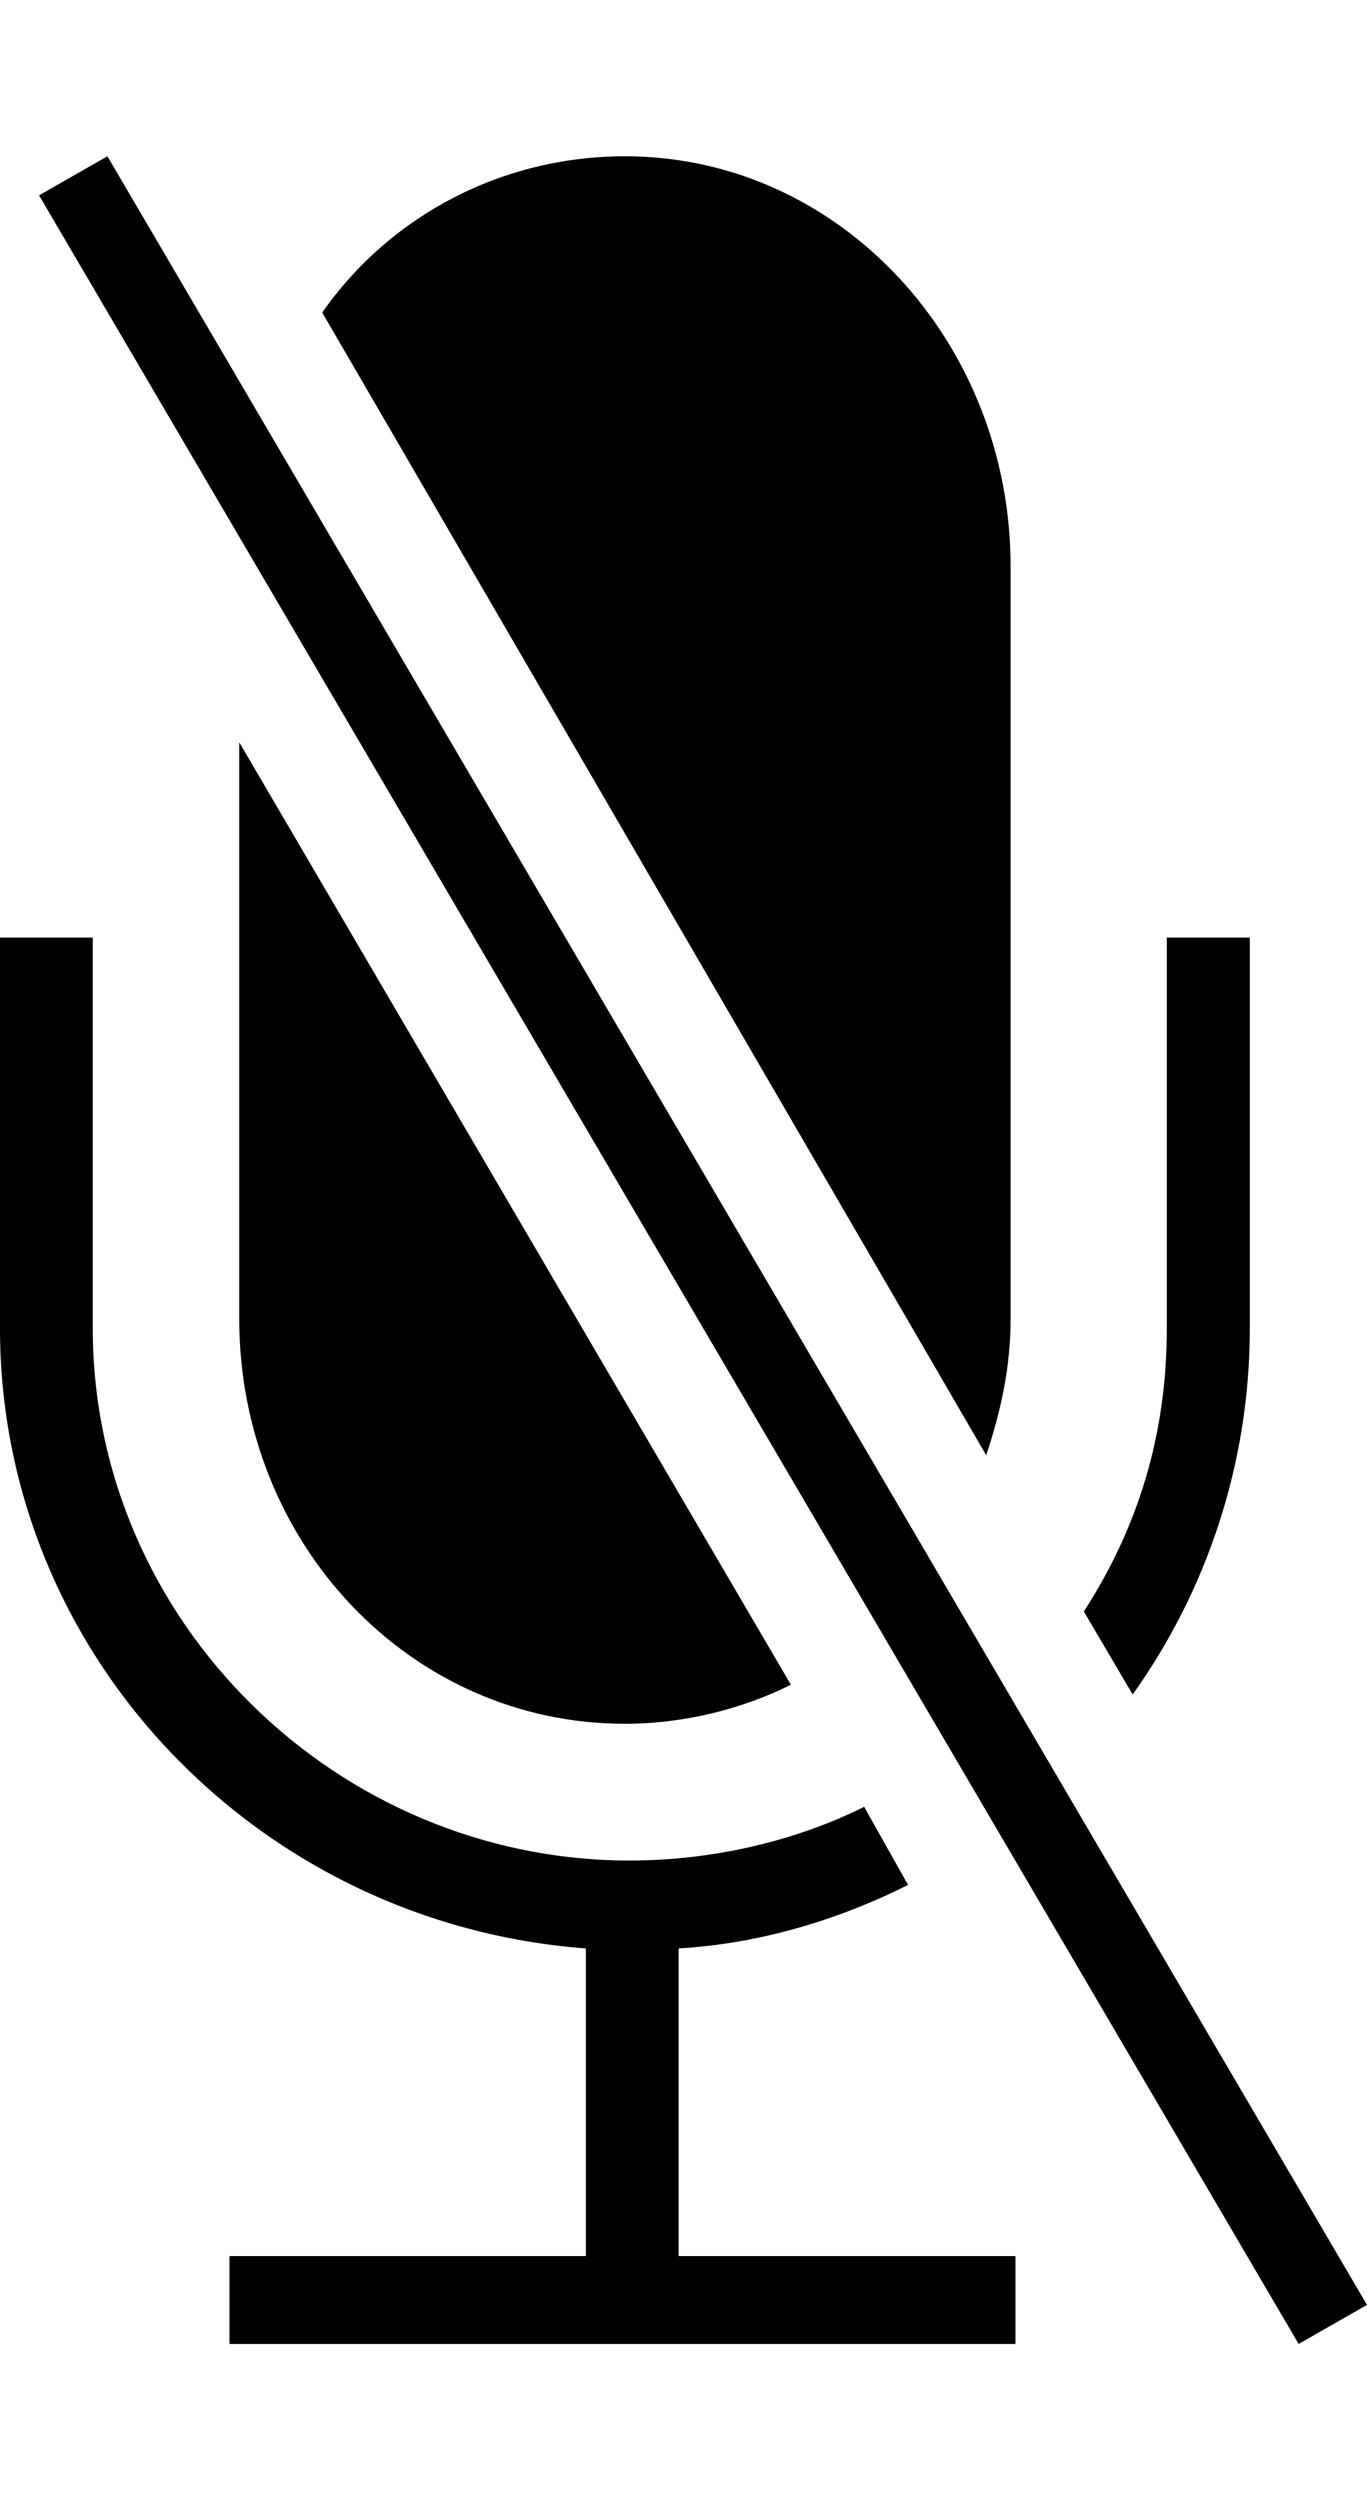 <?xml version="1.0" encoding="utf-8"?>
<!-- Generated by IcoMoon.io -->
<!DOCTYPE svg PUBLIC "-//W3C//DTD SVG 1.1//EN" "http://www.w3.org/Graphics/SVG/1.1/DTD/svg11.dtd">
<svg version="1.1" xmlns="http://www.w3.org/2000/svg" xmlns:xlink="http://www.w3.org/1999/xlink" width="280" height="512" viewBox="0 0 280 512">
<g>
</g>
	<path d="M266 480l-258-440 14-8 258 440zM128 353c-44 0-79-37-79-83v-118l113 193c-10 5-22 8-34 8zM207 270c0 10-2 19-5 28l-136-234c14-20 37-32 62-32 44 0 79 38 79 84v154zM256 272c0 28-9 54-24 75l-10-17c11-17 17-36 17-58v-80h17v80zM139 399v0 63h69v18h-161v-18h73v-63c-67-5-120-60-120-127v-80h19v80c0 60 50 109 110 109 17 0 34-4 48-11l9 16c-14 7-30 12-47 13z" fill="#000000" />
</svg>
